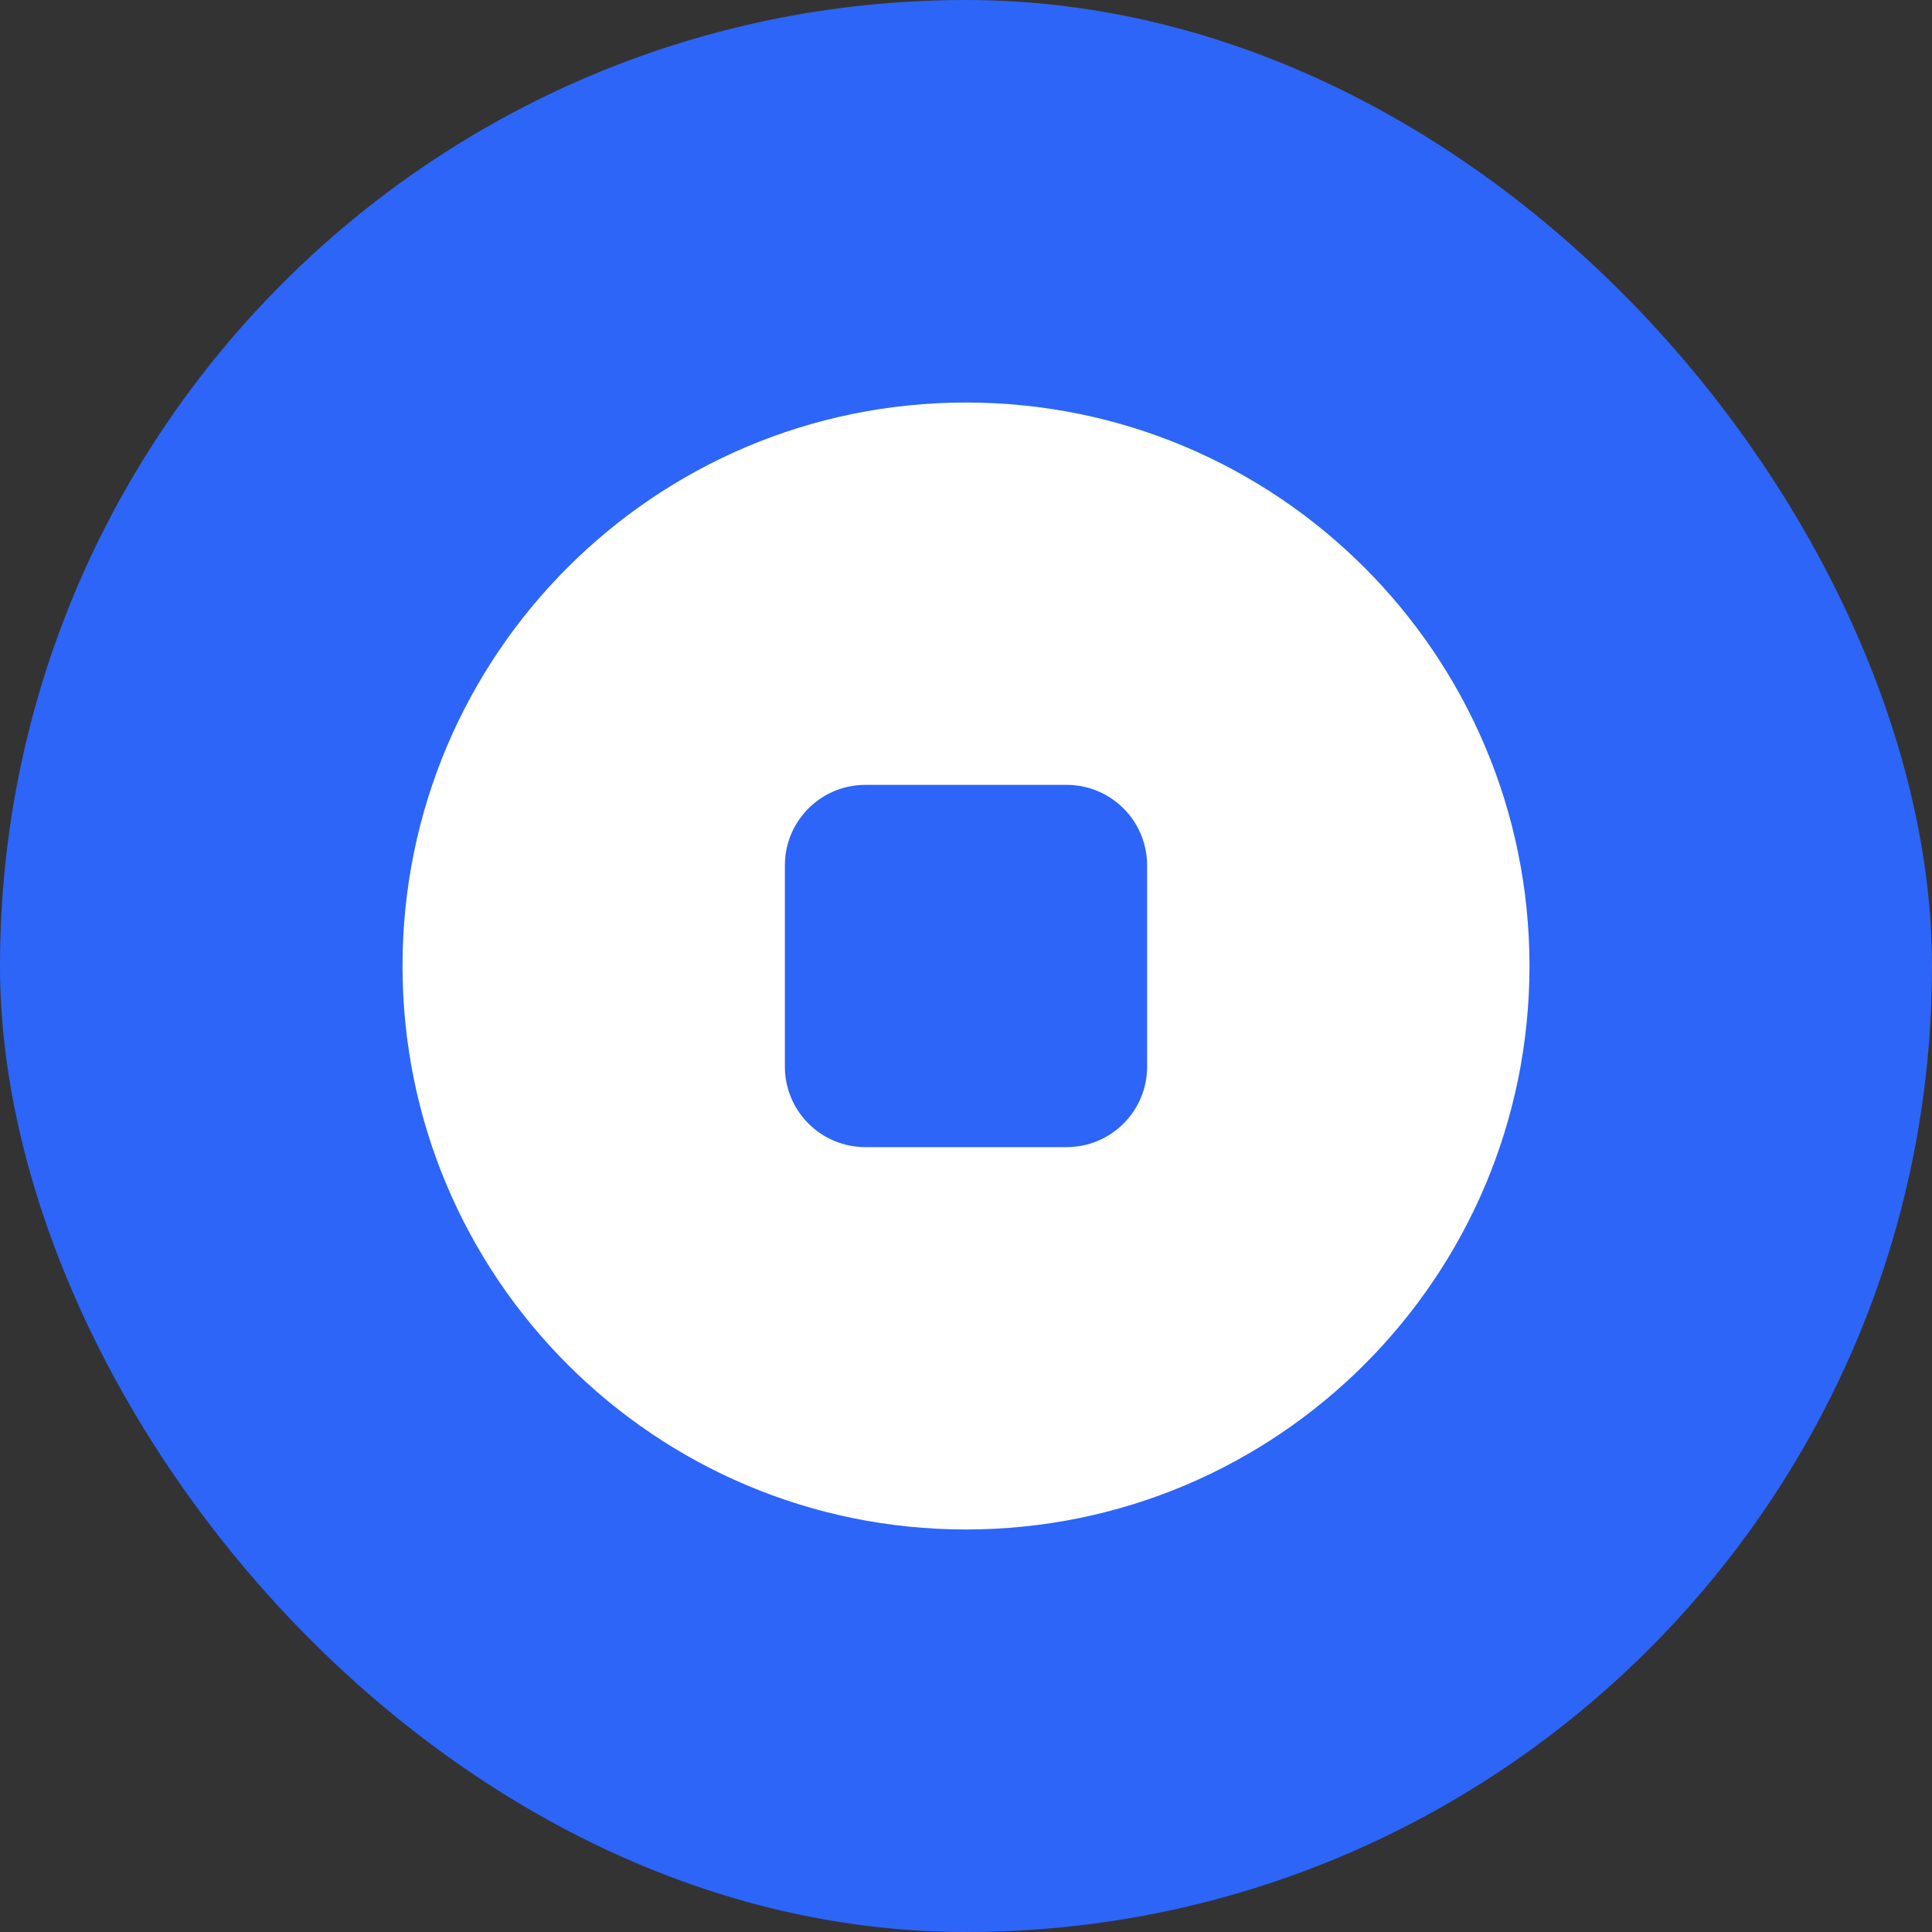 <svg width="32" height="32" viewBox="0 0 32 32" fill="none" xmlns="http://www.w3.org/2000/svg">
<rect x="0" y="0" width="32" height="32" fill="#333333" stroke="none"/>
<g clip-path="url(#clip0_843_7684)">
<g clip-path="url(#clip1_843_7684)">
<circle cx="16" cy="16.202" r="10" fill="white"/>
<path fill-rule="evenodd" clip-rule="evenodd" d="M32 16C32 24.837 24.837 32 16 32C7.163 32 0 24.837 0 16C0 7.163 7.163 0 16 0C24.837 0 32 7.163 32 16ZM25.333 16C25.333 21.155 21.155 25.333 16 25.333C10.845 25.333 6.667 21.155 6.667 16C6.667 10.845 10.845 6.667 16 6.667C21.155 6.667 25.333 10.845 25.333 16ZM14.333 13C13.597 13 13 13.597 13 14.333V17.667C13 18.403 13.597 19 14.333 19H17.667C18.403 19 19 18.403 19 17.667V14.333C19 13.597 18.403 13 17.667 13H14.333Z" fill="#2D65F8"/>
</g>
</g>
<defs>
<clipPath id="clip0_843_7684">
<rect width="32" height="32" rx="16" fill="white"/>
</clipPath>
<clipPath id="clip1_843_7684">
<rect width="32" height="32" fill="white"/>
</clipPath>
</defs>
</svg>
